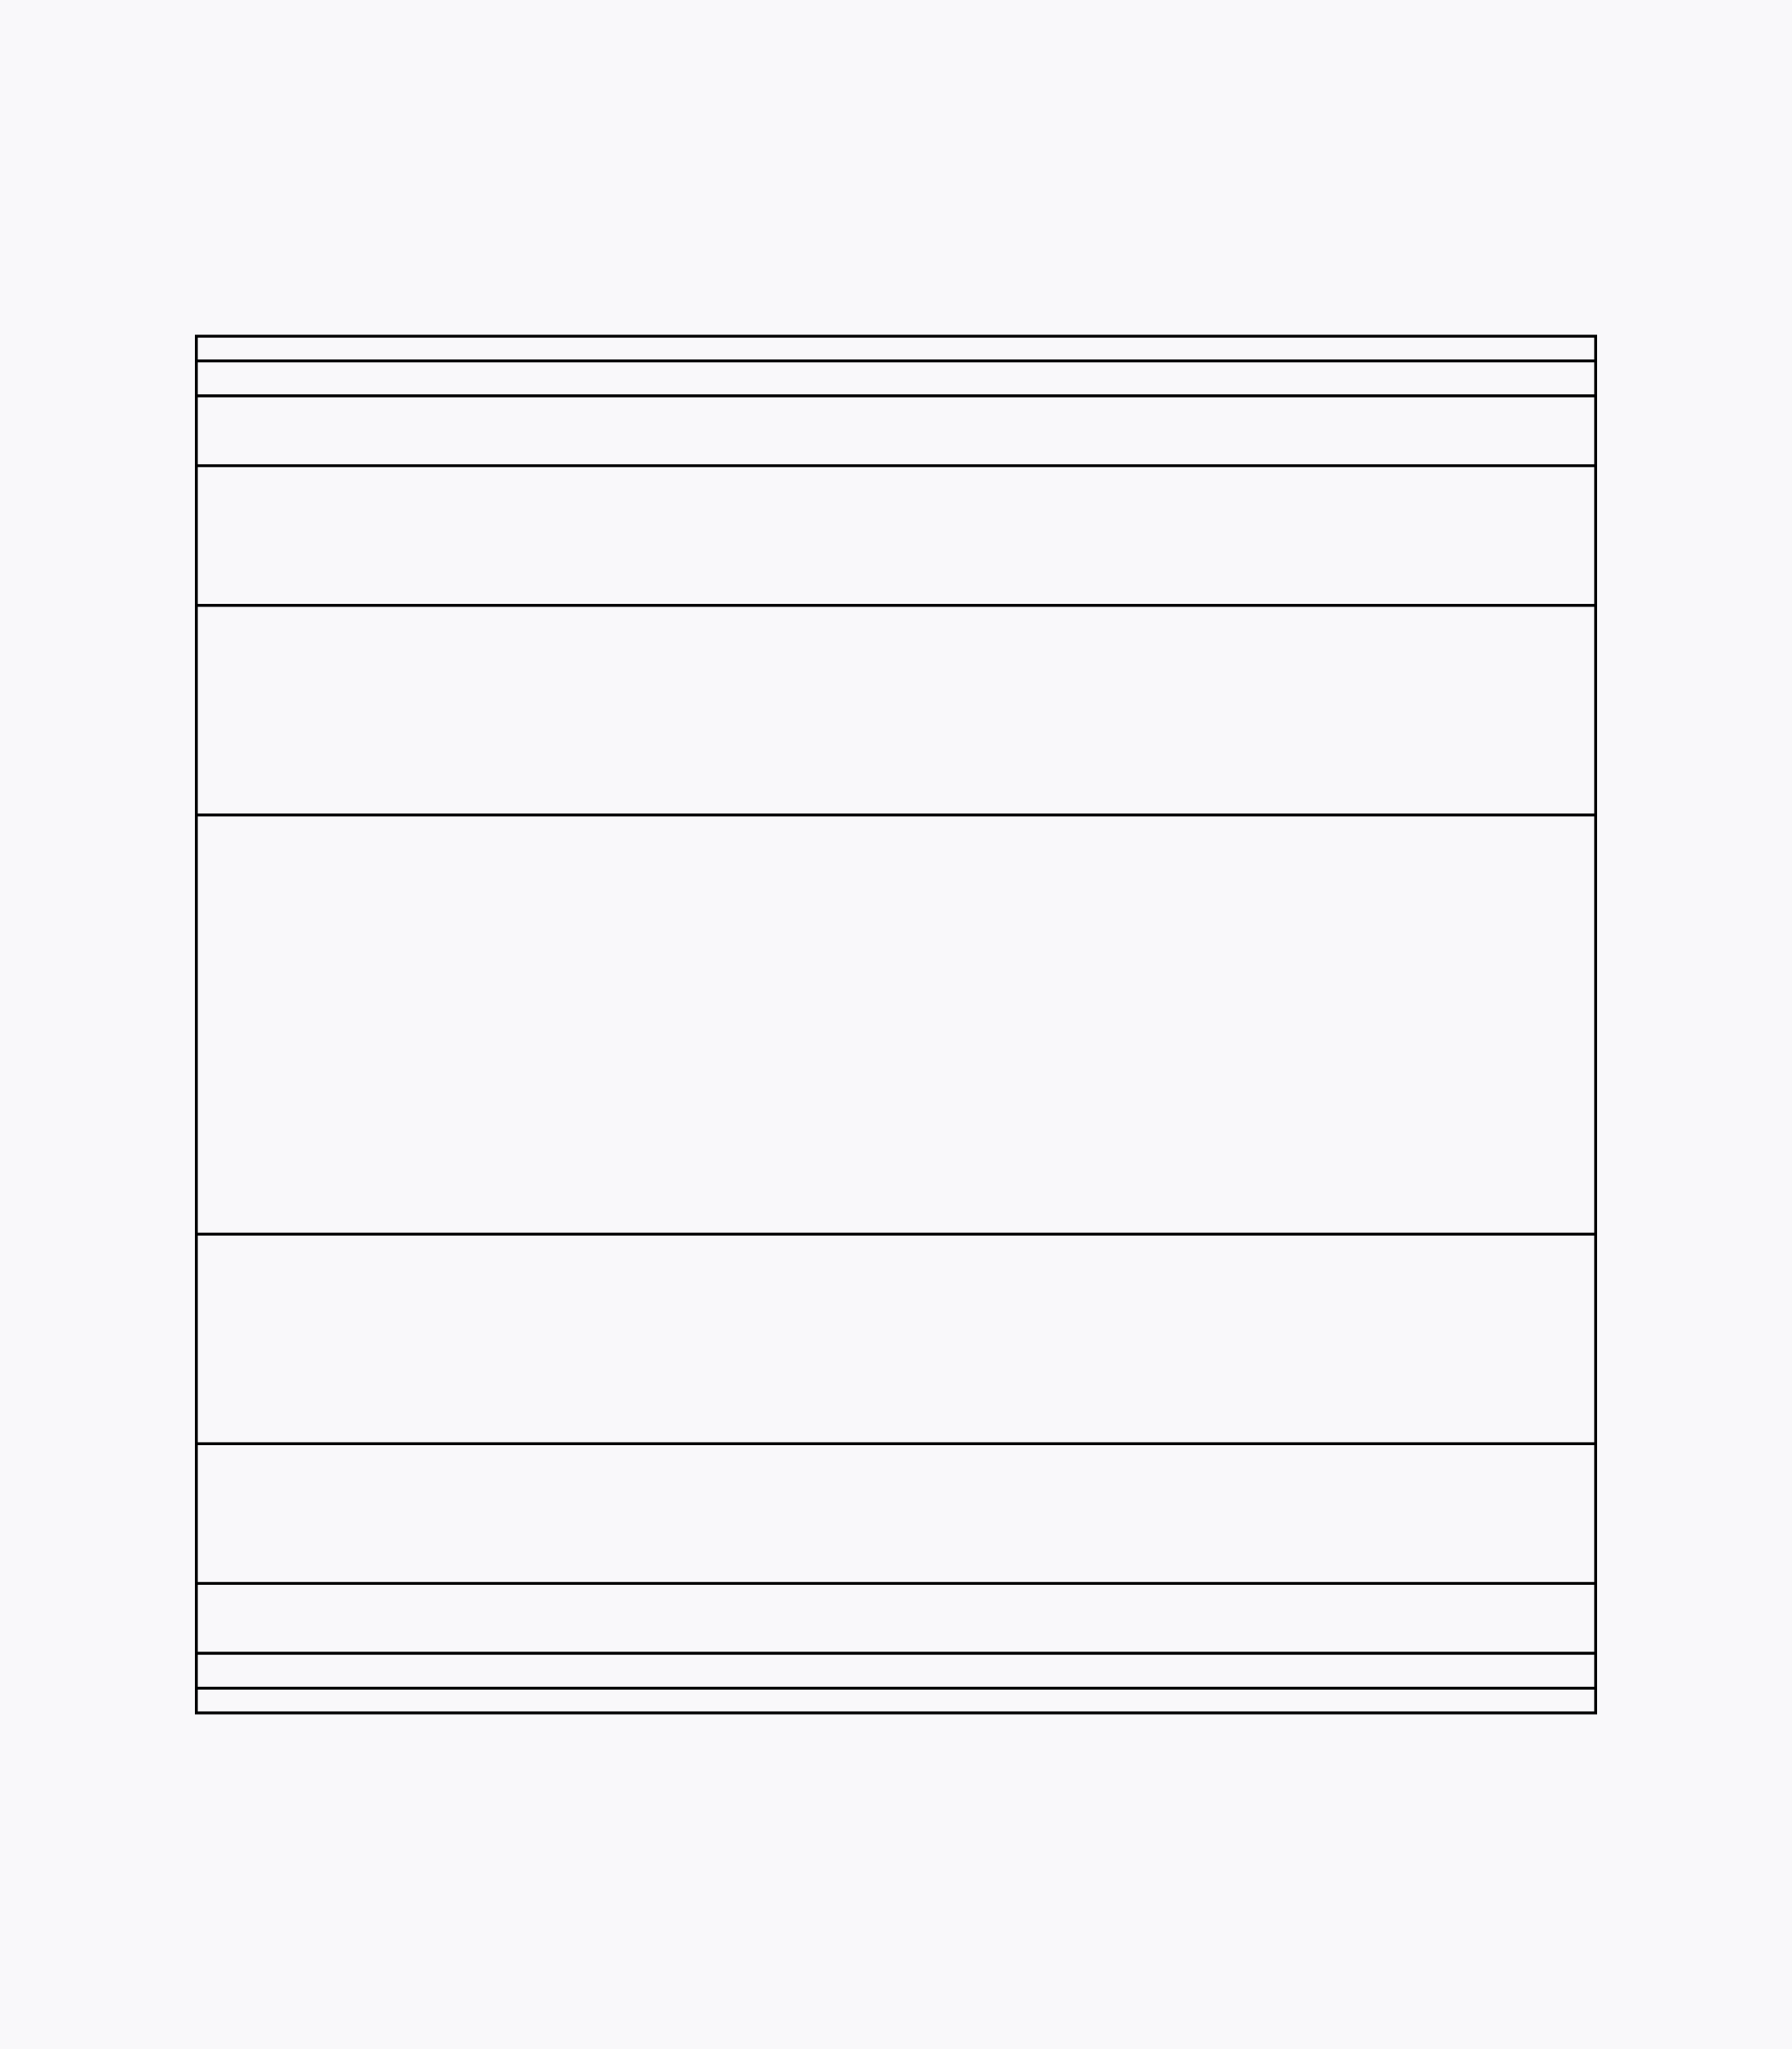 <?xml version="1.0" encoding="UTF-8"?>
<svg width="616px" height="704px" viewBox="0 0 616 704" version="1.1" xmlns="http://www.w3.org/2000/svg" xmlns:xlink="http://www.w3.org/1999/xlink">
    <title>Group 5</title>
    <g id="Page-1" stroke="none" stroke-width="1" fill="none" fill-rule="evenodd">
        <g id="Desktop-HD" transform="translate(-648, -810)">
            <g id="Group-5" transform="translate(648, 810)">
                <rect id="Rectangle" fill="#F9F8FA" x="0" y="0" width="616" height="704"></rect>
                <g id="Group" transform="translate(68, 116)" stroke="#000000">
                    <rect id="Rectangle" x="-0.5" y="-0.5" width="481" height="473"></rect>
                    <line x1="2.84443693e-14" y1="8" x2="480" y2="8" id="Line-2" stroke-linecap="square"></line>
                    <line x1="2.84443693e-14" y1="20" x2="480" y2="20" id="Line-2" stroke-linecap="square"></line>
                    <line x1="2.84443693e-14" y1="44" x2="480" y2="44" id="Line-2" stroke-linecap="square"></line>
                    <line x1="2.84443693e-14" y1="92" x2="480" y2="92" id="Line-2" stroke-linecap="square"></line>
                    <line x1="2.84443693e-14" y1="164" x2="480" y2="164" id="Line-2" stroke-linecap="square"></line>
                    <line x1="2.84443693e-14" y1="308" x2="480" y2="308" id="Line-2" stroke-linecap="square"></line>
                    <line x1="2.84443693e-14" y1="380" x2="480" y2="380" id="Line-2" stroke-linecap="square"></line>
                    <line x1="2.84443693e-14" y1="428" x2="480" y2="428" id="Line-2" stroke-linecap="square"></line>
                    <line x1="2.84443693e-14" y1="452" x2="480" y2="452" id="Line-2" stroke-linecap="square"></line>
                    <line x1="2.84443693e-14" y1="464" x2="480" y2="464" id="Line-2" stroke-linecap="square"></line>
                </g>
            </g>
        </g>
    </g>
</svg>